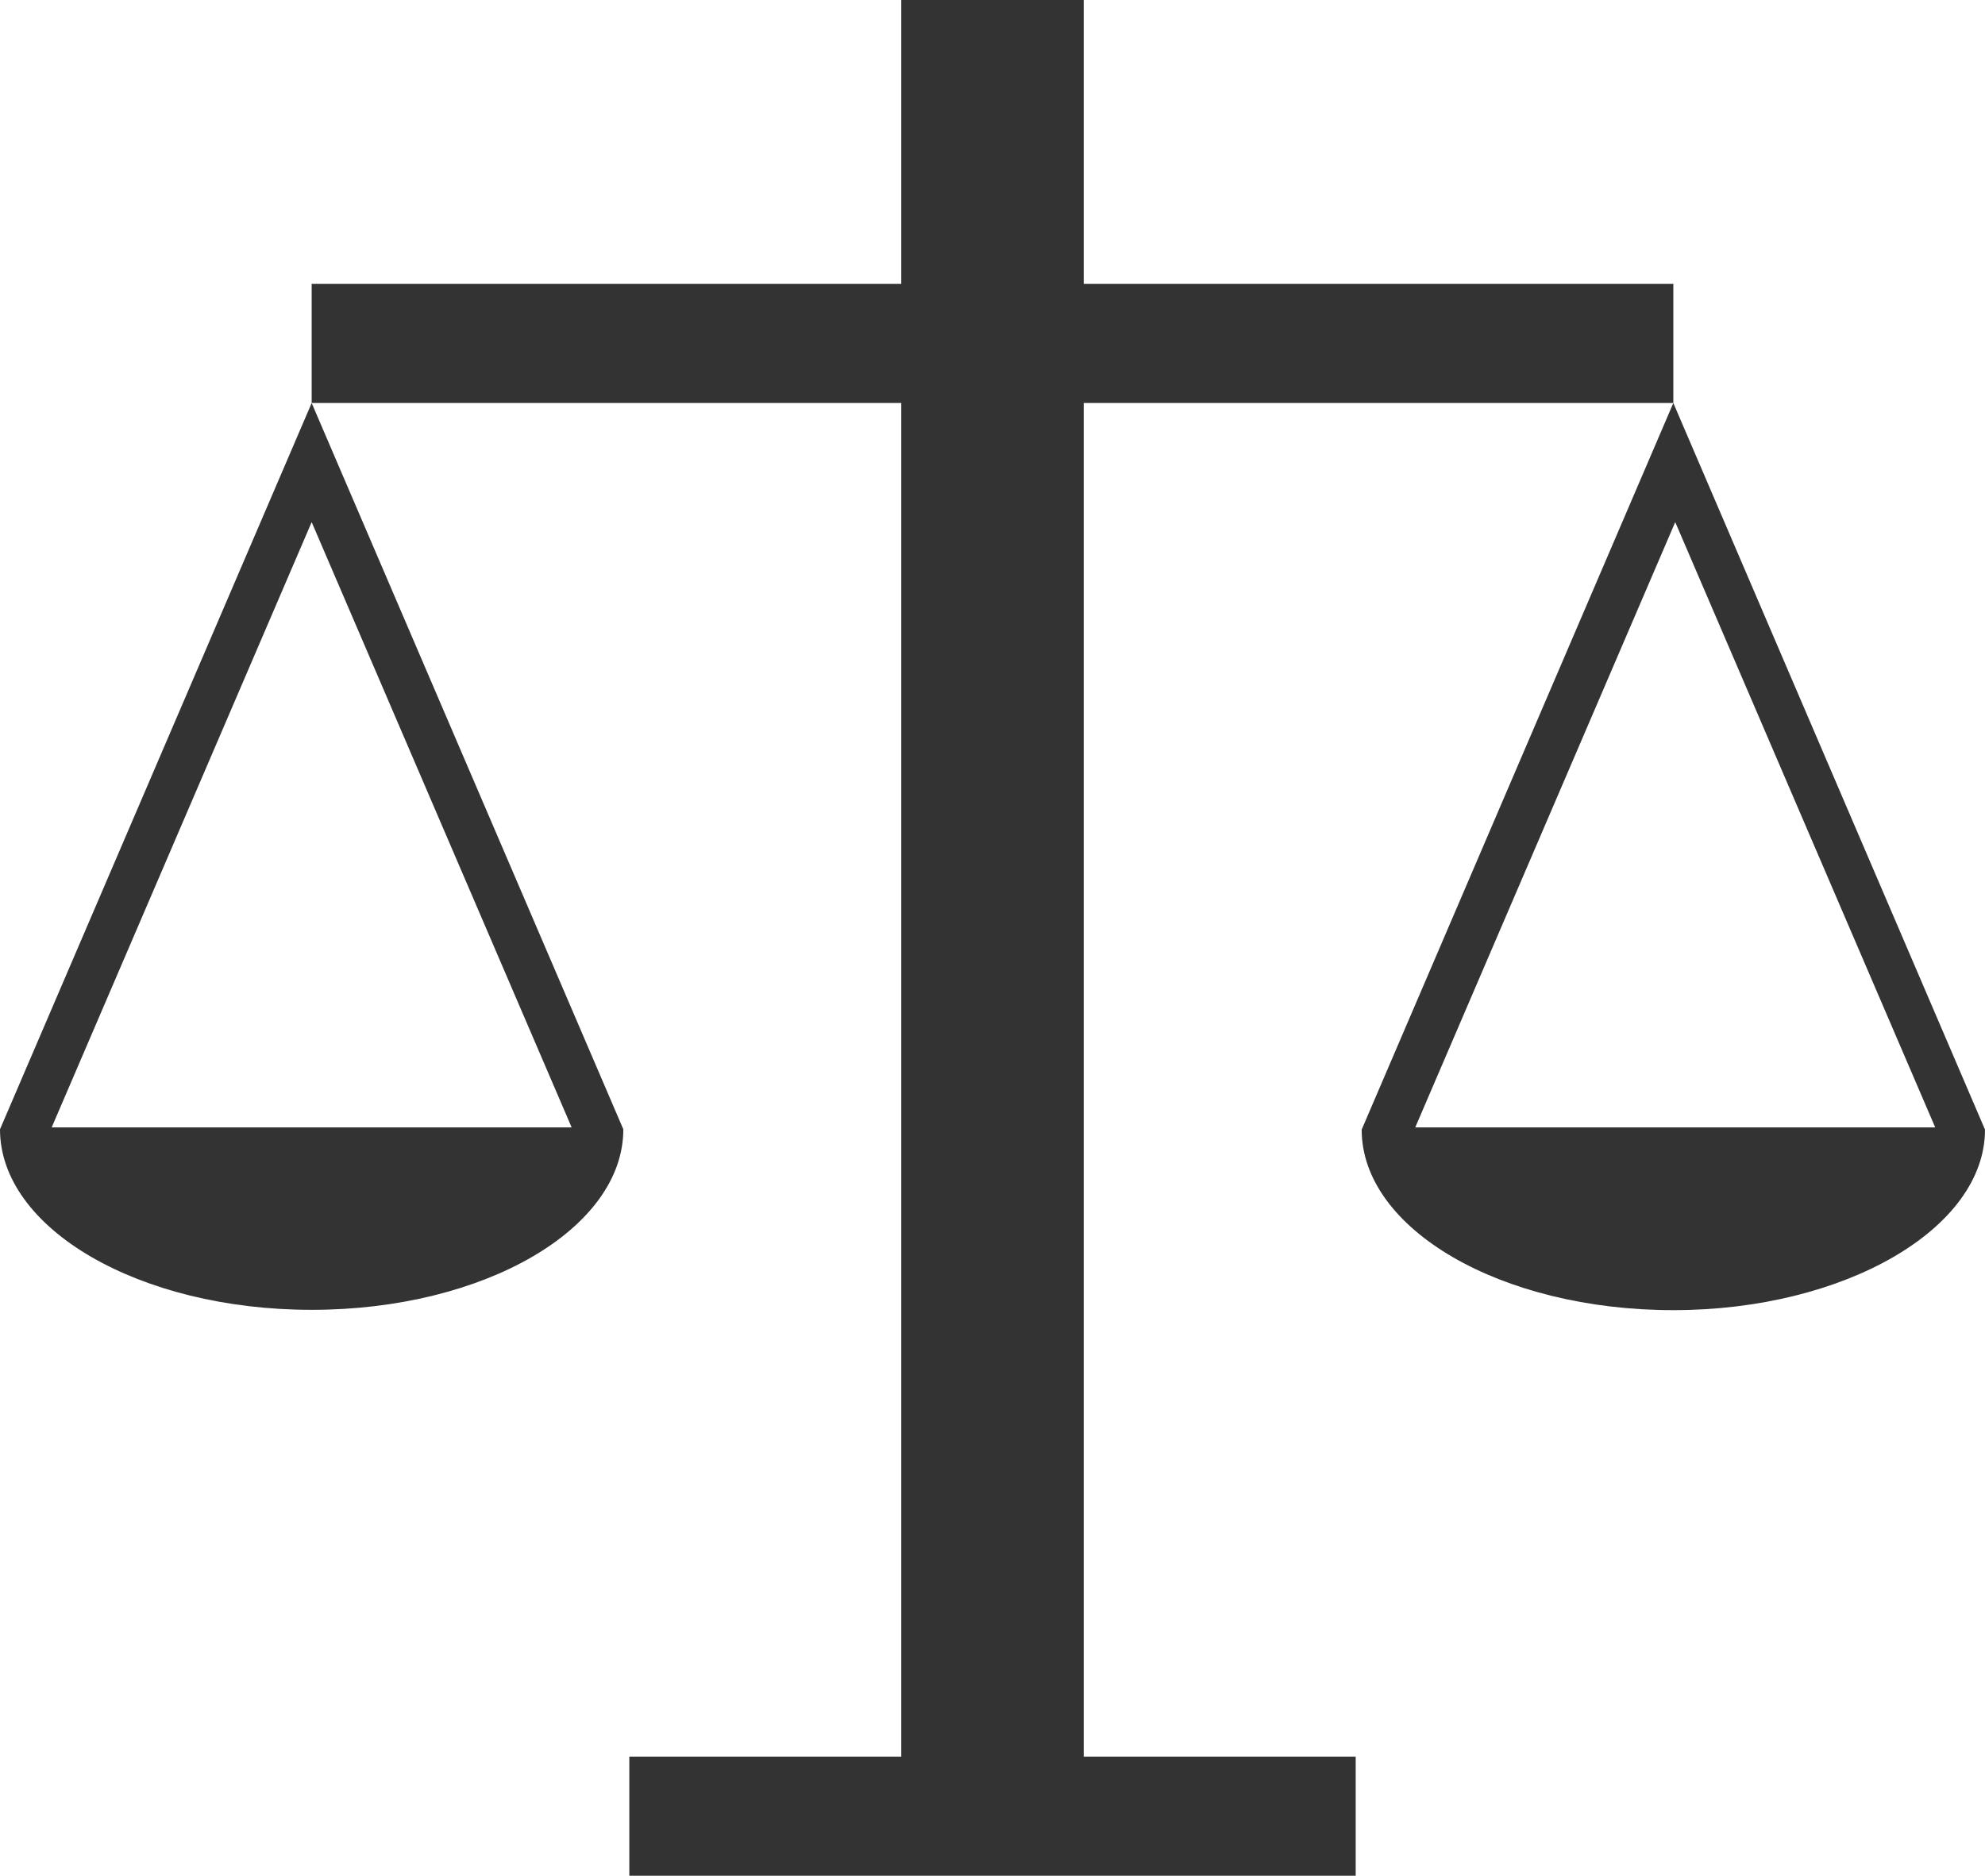 <?xml version="1.0" encoding="utf-8"?>
<!-- Generator: Adobe Illustrator 19.2.1, SVG Export Plug-In . SVG Version: 6.00 Build 0)  -->
<svg version="1.1" id="Layer_1" xmlns="http://www.w3.org/2000/svg" xmlns:xlink="http://www.w3.org/1999/xlink" x="0px" y="0px"
	 viewBox="0 0 629.9 595.3" enable-background="new 0 0 629.9 595.3" xml:space="preserve">
<polygon fill="#333333" points="343.9,127.9 343.9,557.5 430.2,557.5 430.2,595.3 199.7,595.3 199.7,557.5 286,557.5 286,127.9 
	98.9,127.9 98.9,90.1 286,90.1 286,0 343.9,0 343.9,90.1 531,90.1 531,127.9 "/>
<path fill="#333333" d="M98.9,127.9L0,358.4c0,31.5,44.1,57.3,98.9,57.3s98.9-25.8,98.9-57.3L98.9,127.9z M16.4,357.8l82.5-192.1
	l82.5,192.1H16.4z"/>
<path fill="#333333" d="M531,127.9l-98.9,230.6c0,31.5,44.1,57.3,98.9,57.3c54.2,0,98.9-25.8,98.9-57.3L531,127.9z M449.1,357.8
	l82.5-192.1l82.5,192.1H449.1z"/>
</svg>
